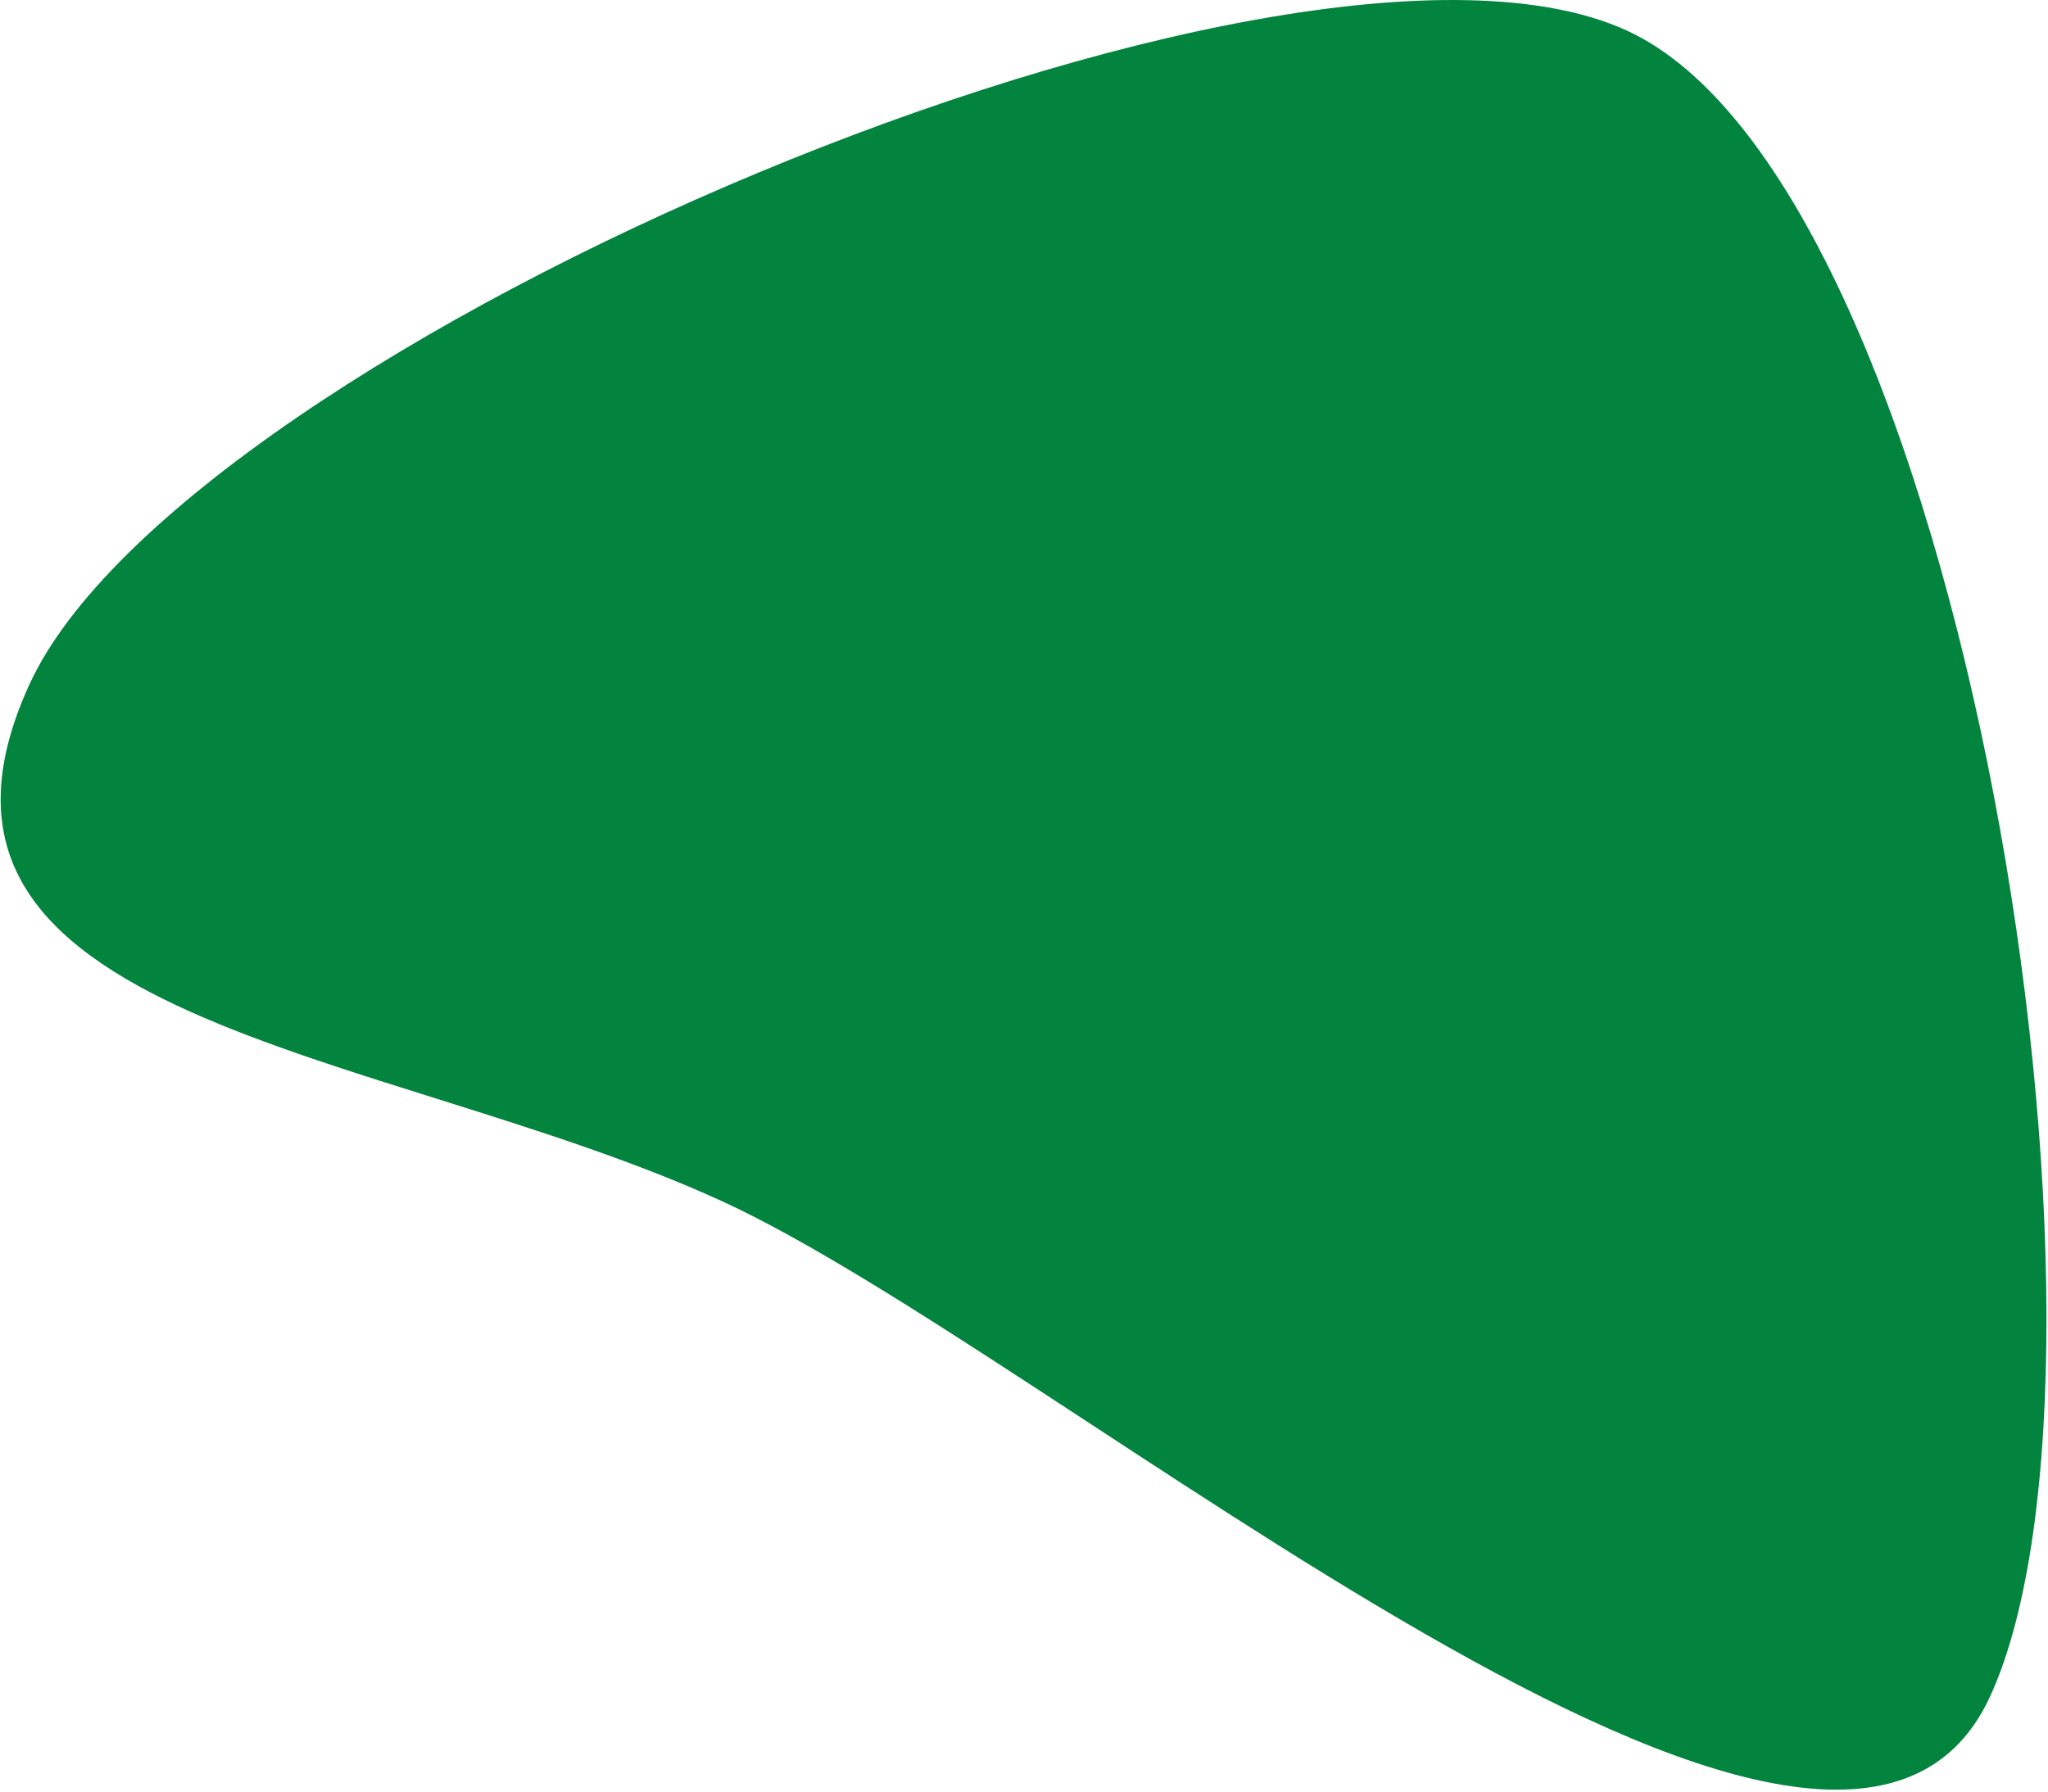 <svg width="528" height="462" viewBox="0 0 528 462" fill="none" xmlns="http://www.w3.org/2000/svg">
    <path d="M419.367 7.854C506.729 47.822 553.071 350.037 513.104 437.399C473.137 524.761 273.272 349.612 185.91 309.645C98.549 269.677 -32.4 263.895 7.568 176.533C47.535 89.172 332.005 -32.113 419.367 7.854Z" fill="#03843E"/>
</svg>
